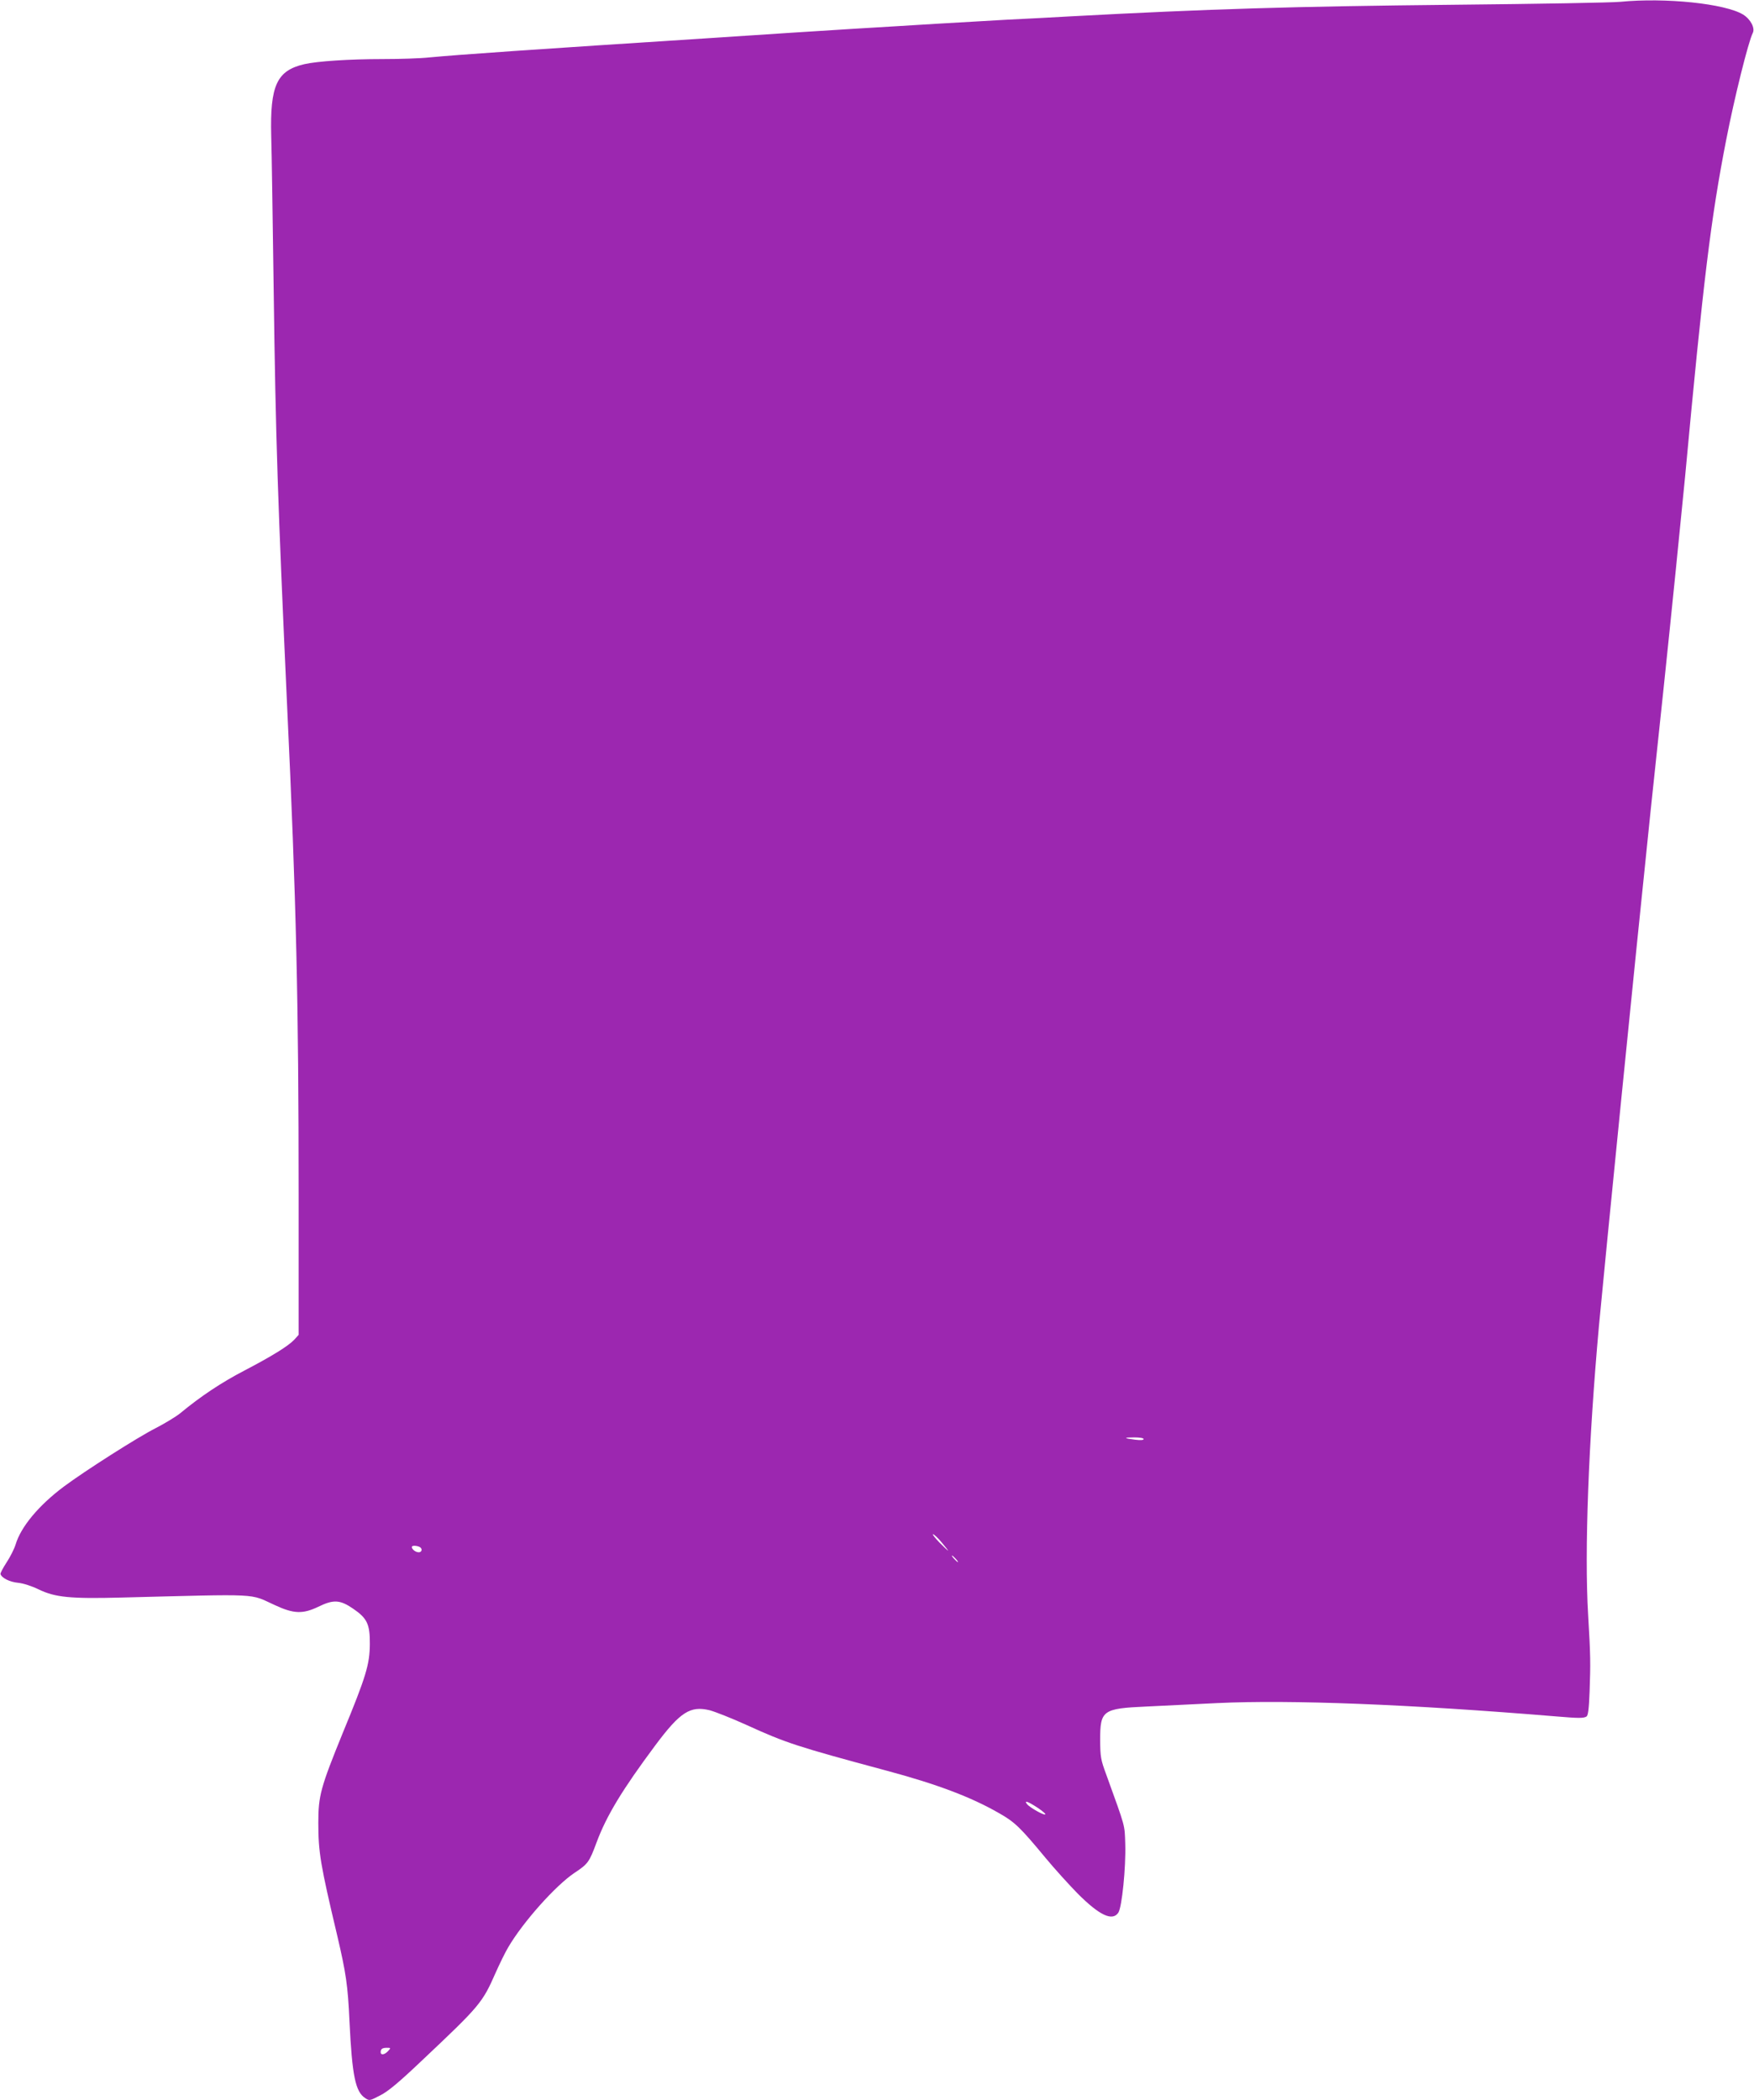<?xml version="1.0" standalone="no"?>
<!DOCTYPE svg PUBLIC "-//W3C//DTD SVG 20010904//EN"
 "http://www.w3.org/TR/2001/REC-SVG-20010904/DTD/svg10.dtd">
<svg version="1.0" xmlns="http://www.w3.org/2000/svg"
 width="1069pt" height="1280pt" viewBox="0 0 1069 1280"
 preserveAspectRatio="xMidYMid meet">
<g transform="translate(0,1280) scale(0.1,-0.1)"
fill="#9c27b0" stroke="none">
<path d="M9875 12789 c-44 -5 -501 -13 -1015 -18 -983 -10 -1483 -25 -2342
-71 -104 -6 -275 -15 -380 -20 -106 -6 -301 -17 -433 -25 -132 -8 -355 -22
-495 -30 -140 -9 -318 -20 -395 -25 -77 -5 -282 -19 -455 -30 -1135 -73 -1564
-103 -1744 -120 -54 -6 -182 -10 -285 -10 -202 0 -397 -13 -476 -31 -168 -39
-210 -129 -202 -438 3 -91 9 -515 15 -941 12 -904 25 -1286 82 -2535 56 -1191
70 -1806 70 -2980 l0 -850 -26 -29 c-38 -40 -135 -100 -309 -191 -136 -71
-260 -153 -387 -258 -26 -21 -94 -62 -150 -91 -109 -55 -432 -261 -558 -355
-154 -115 -263 -246 -295 -354 -8 -26 -33 -76 -55 -109 -22 -34 -39 -66 -37
-71 8 -24 56 -48 107 -53 32 -3 84 -20 125 -40 101 -49 193 -58 505 -50 864
22 776 26 935 -46 116 -54 171 -55 265 -10 92 45 132 43 211 -11 87 -59 104
-95 103 -217 -1 -124 -23 -197 -165 -541 -135 -332 -149 -382 -149 -548 0
-180 13 -256 115 -686 54 -231 65 -304 75 -525 16 -330 36 -427 95 -466 27
-18 28 -17 92 16 48 24 115 80 256 214 352 332 367 350 447 532 24 54 58 124
77 156 90 154 289 377 404 454 83 55 90 65 135 186 61 164 158 323 359 593
151 202 212 241 331 212 33 -9 135 -49 225 -90 239 -109 306 -131 849 -277
310 -83 519 -162 689 -260 96 -54 131 -89 281 -270 57 -69 147 -168 199 -221
133 -133 211 -169 247 -115 22 35 46 273 42 416 -4 124 3 96 -115 423 -35 94
-37 110 -38 212 0 182 14 193 284 205 102 5 296 14 431 21 446 21 1166 -7
2060 -81 142 -12 171 -12 189 -1 10 6 15 47 19 152 6 173 6 217 -9 469 -23
384 2 1052 66 1760 37 397 221 2242 315 3140 29 277 38 359 80 755 44 417 110
1072 130 1280 111 1196 157 1575 251 2055 49 252 134 594 161 648 16 30 -12
84 -58 113 -109 67 -473 105 -749 78z m-2905 -8759 c0 -7 -19 -8 -52 -4 -71 9
-73 14 -5 14 33 0 57 -4 57 -10z m-1231 -630 c23 -27 41 -50 39 -50 -2 0 -26
23 -53 50 -27 28 -44 50 -39 50 6 0 30 -22 53 -50z m-3185 -26 c22 -8 20 -34
-2 -34 -19 0 -42 18 -42 32 0 9 22 10 44 2z m3271 -74 c10 -11 16 -20 13 -20
-3 0 -13 9 -23 20 -10 11 -16 20 -13 20 3 0 13 -9 23 -20z m499 -1517 c31 -21
52 -39 46 -41 -12 -4 -91 41 -110 62 -21 27 4 18 64 -21z m-3959 -1483 c-21
-23 -45 -26 -45 -7 0 20 10 27 38 27 24 0 25 -1 7 -20z"/>
</g>
</svg>

